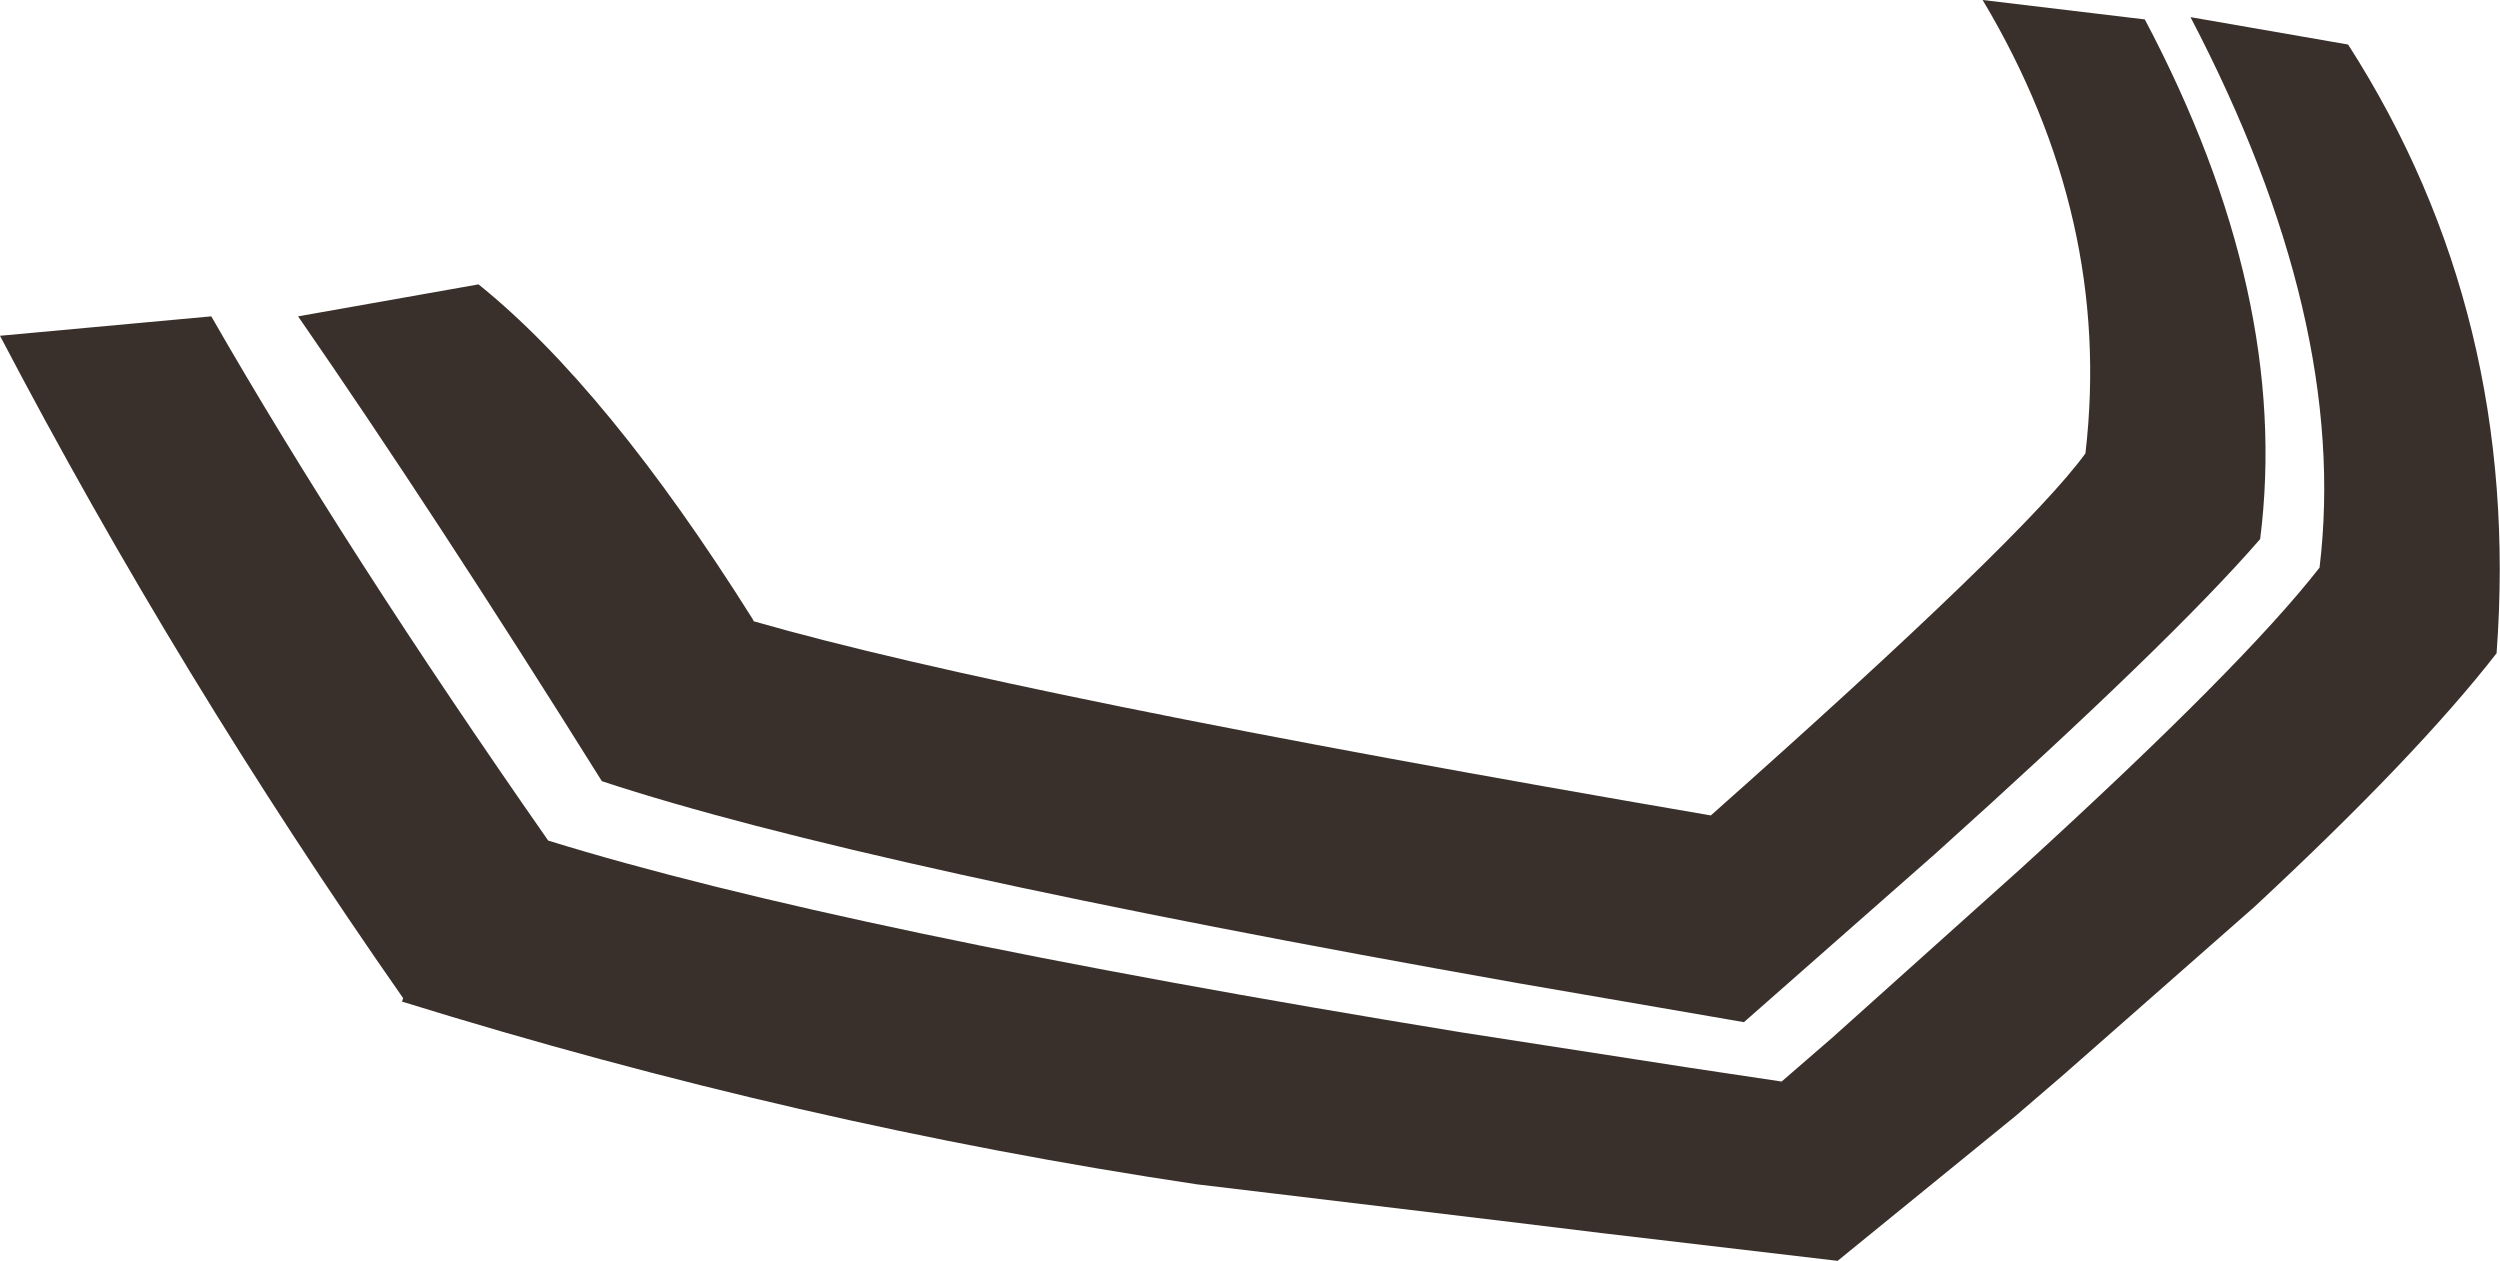 <?xml version="1.0" encoding="UTF-8" standalone="no"?>
<svg xmlns:xlink="http://www.w3.org/1999/xlink" height="55.2px" width="109.45px" xmlns="http://www.w3.org/2000/svg">
  <g transform="matrix(1.0, 0.0, 0.0, 1.0, 53.55, 27.2)">
    <path d="M40.35 -26.35 Q46.75 -14.25 45.4 -3.6 41.5 0.9 31.15 10.2 L22.8 17.55 12.95 15.85 Q-15.85 10.75 -27.2 7.0 -34.55 -4.75 -40.5 -13.35 L-32.6 -14.75 Q-26.95 -10.2 -20.6 -0.1 L-20.55 0.0 Q-9.25 3.25 21.35 8.5 35.1 -3.7 37.75 -7.35 38.95 -17.65 33.25 -27.2 L40.35 -26.35 M42.35 -26.45 L49.25 -25.25 Q56.85 -13.4 55.75 1.4 52.25 5.9 45.15 12.5 L36.85 19.8 34.7 21.65 26.9 28.0 16.7 26.8 12.6 26.3 2.2 25.05 -1.15 24.65 Q-18.55 22.05 -35.95 16.65 L-35.9 16.5 Q-45.75 2.4 -53.55 -12.5 L-44.3 -13.35 Q-38.45 -3.15 -29.55 9.6 -16.8 13.55 10.45 18.0 L20.45 19.55 24.45 20.15 26.7 18.2 34.95 10.8 Q44.65 1.95 48.0 -2.35 49.3 -13.15 42.35 -26.45" fill="#39302b" fill-rule="evenodd" stroke="none"/>
  </g>
</svg>
